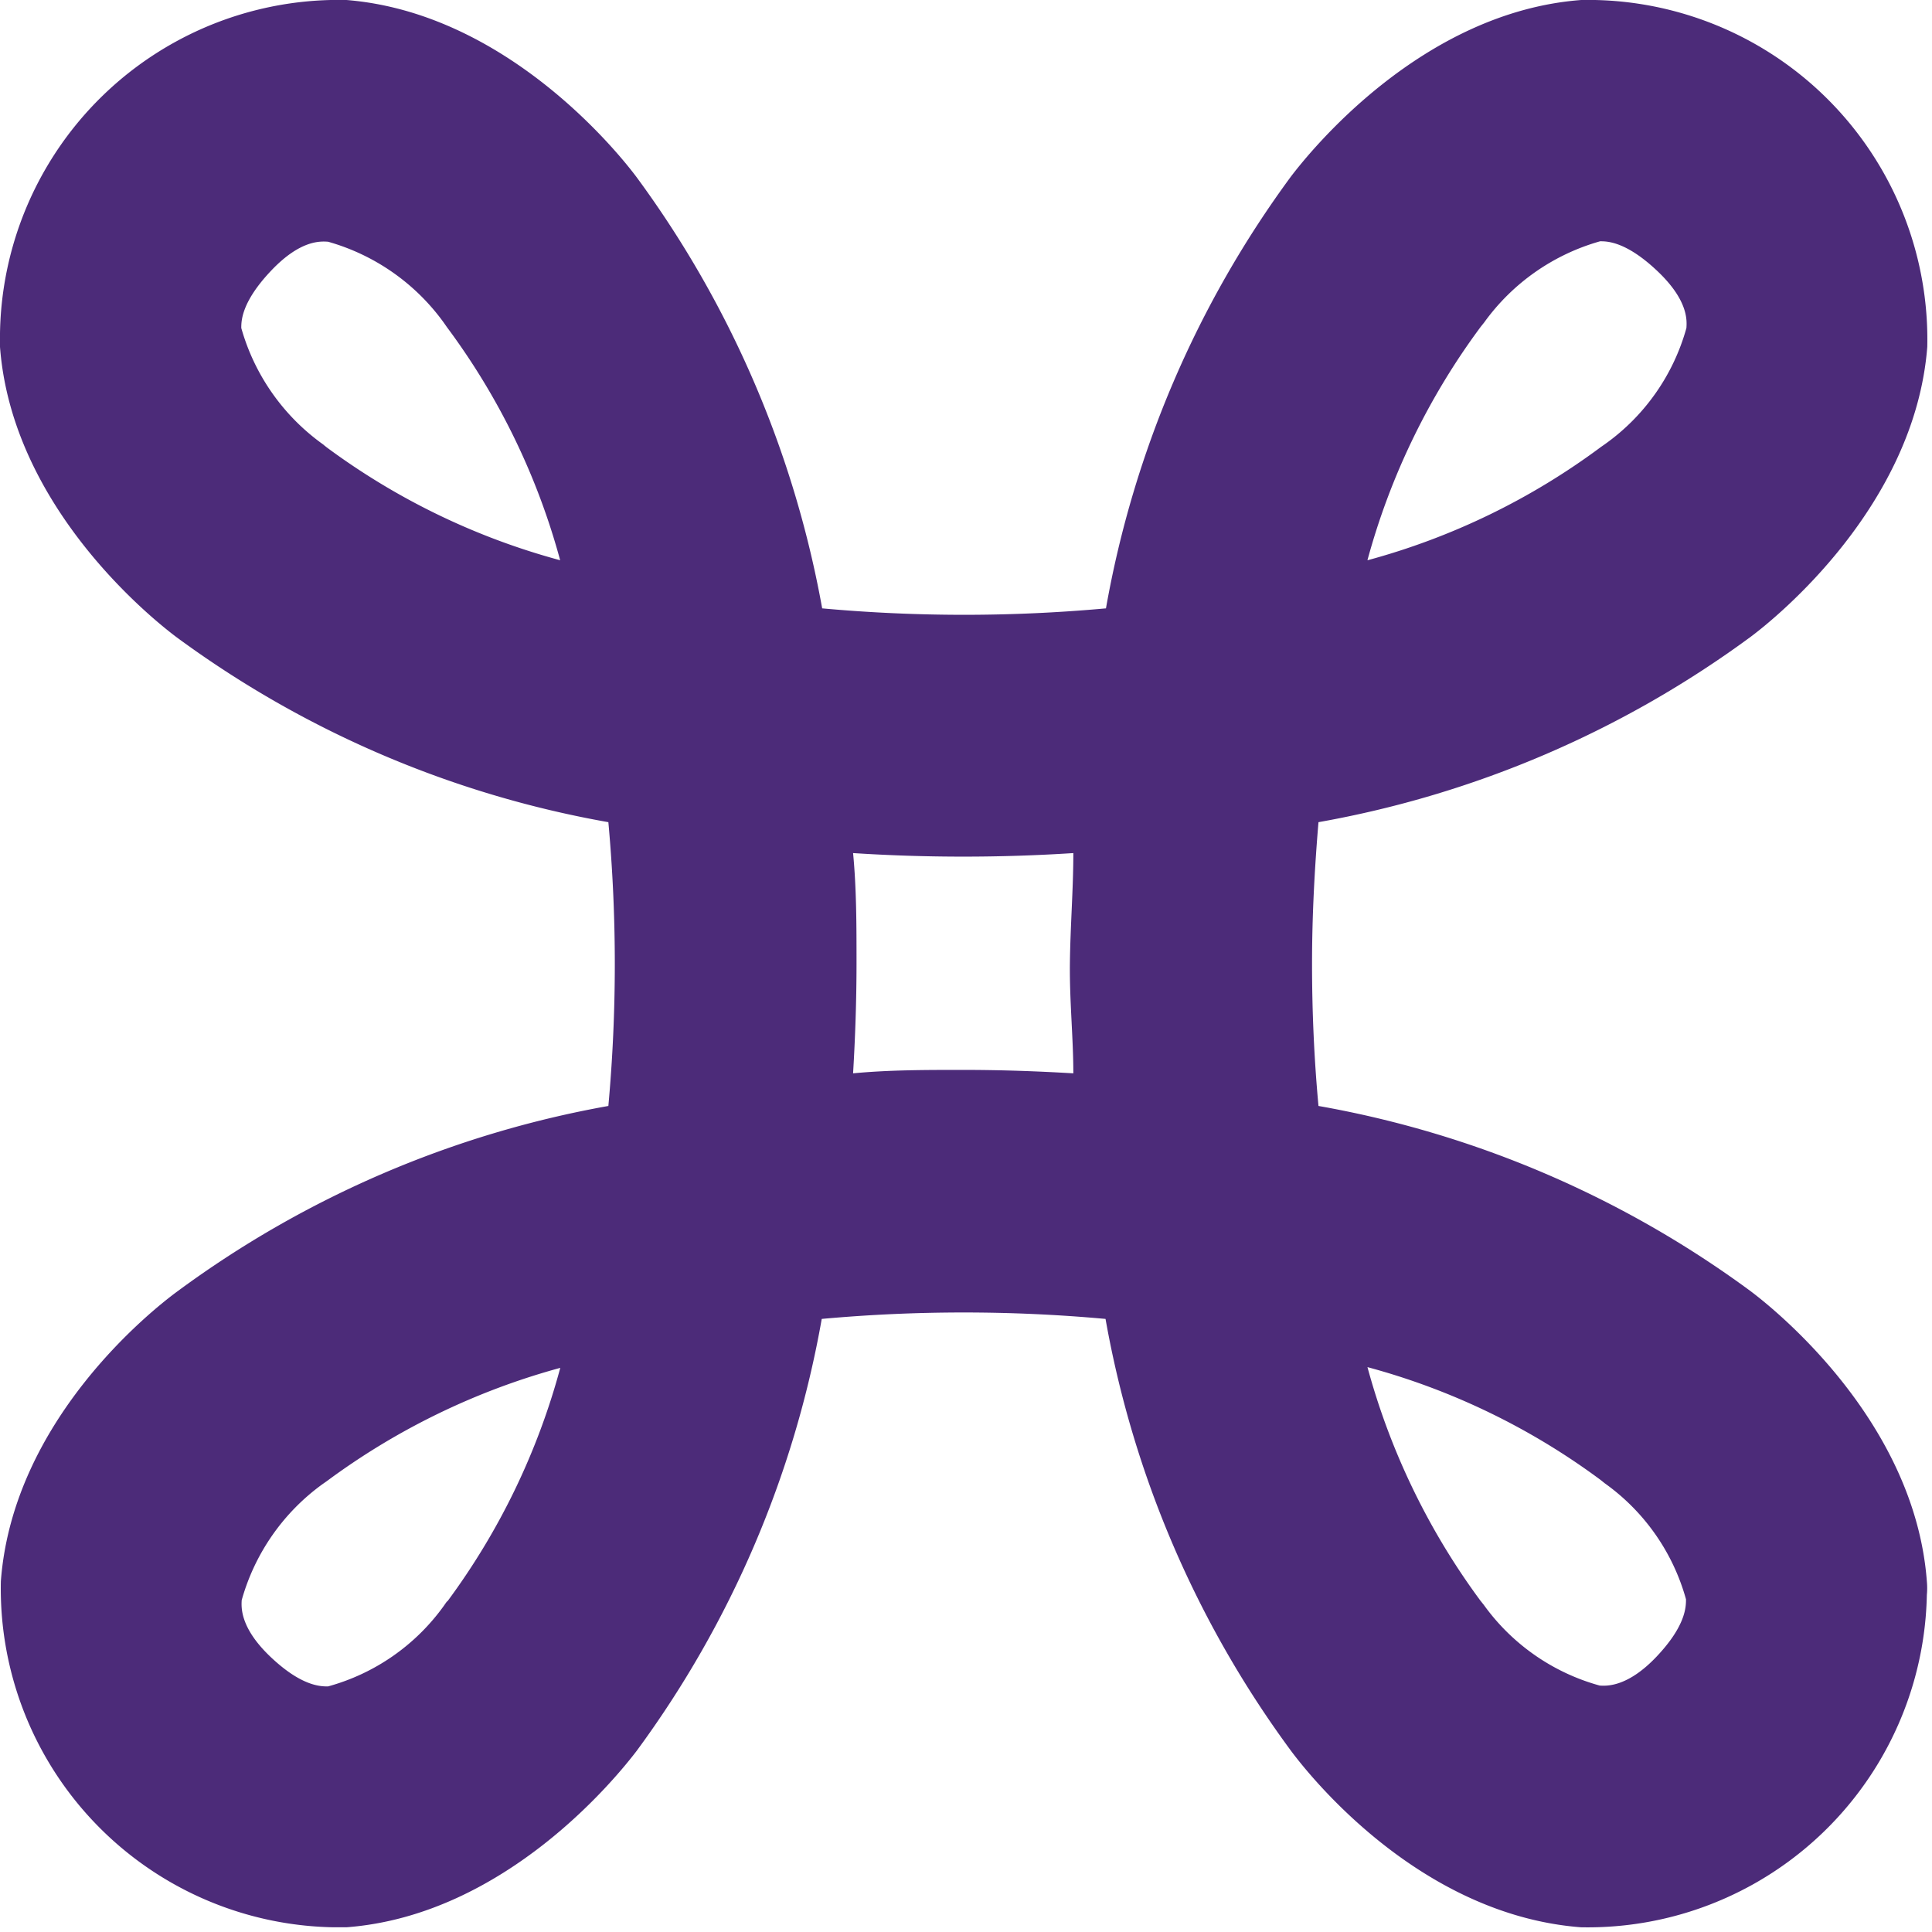<?xml version="1.0" encoding="utf-8"?>
<svg xmlns="http://www.w3.org/2000/svg"
     width="128" height="128"
     viewBox="0 0 45 45" role="img" aria-labelledby="proximus-logo" focusable="false">

    <path fill="#4c2b79" d="M40.78 14.83c.59-.44 3.82-3.05 4.11-6.75A7.91 7.91 0 0 0 37.15 0h-.32c-3.71.28-6.31 3.52-6.76 4.11a24 24 0 0 0-4.31 10.06 36.49 36.49 0 0 1-6.61 0 24.16 24.16 0 0 0-4.32-10.04C14.39 3.54 11.78.3 8.07 0A7.89 7.89 0 0 0 0 7.76a1.71 1.71 0 0 0 0 .32c.28 3.71 3.51 6.31 4.11 6.76a24 24 0 0 0 10.06 4.31 36.49 36.49 0 0 1 0 6.61 24 24 0 0 0-10.04 4.32c-.6.44-3.83 3-4.11 6.75a7.89 7.89 0 0 0 7.74 8.06h.31c3.71-.28 6.31-3.52 6.76-4.11a24 24 0 0 0 4.31-10.06 36.49 36.49 0 0 1 6.61 0 24 24 0 0 0 4.32 10.06c.44.59 3 3.82 6.75 4.11a7.9 7.9 0 0 0 8.06-7.74 1.71 1.71 0 0 0 0-.32c-.28-3.71-3.51-6.31-4.11-6.76a24 24 0 0 0-10.06-4.31c-.1-1.08-.15-2.19-.15-3.31s.06-2.23.15-3.3a24.07 24.07 0 0 0 10.07-4.32zm-6.29-7.22l.08-.1a5 5 0 0 1 2.7-1.89c.16 0 .6 0 1.33.69s.69 1.16.68 1.33a4.94 4.94 0 0 1-1.89 2.7l-.1.07a16.17 16.17 0 0 1-5.44 2.64 16.27 16.27 0 0 1 2.64-5.44zm-21.44 5.44a16.24 16.24 0 0 1-5.44-2.63l-.1-.08a5 5 0 0 1-1.89-2.7c0-.16 0-.6.69-1.33s1.16-.69 1.33-.68a5 5 0 0 1 2.7 1.89l.07.1a16.17 16.17 0 0 1 2.64 5.44zM10.41 37.3l-.07.1a4.92 4.92 0 0 1-2.7 1.88c-.17 0-.61 0-1.33-.68s-.69-1.16-.68-1.33a5 5 0 0 1 1.88-2.7l.1-.07a16.36 16.36 0 0 1 5.44-2.64 16.24 16.24 0 0 1-2.63 5.44zM25 25c-.84-.05-1.7-.08-2.57-.08s-1.72 0-2.56.08c.05-.84.08-1.7.08-2.57s0-1.72-.08-2.56a39.92 39.92 0 0 0 5.13 0c0 .84-.07 1.7-.08 2.57S25 24.18 25 25zm6.84 6.84a16.15 16.15 0 0 1 5.44 2.63l.1.08a4.94 4.94 0 0 1 1.89 2.7c0 .17 0 .61-.68 1.33s-1.17.69-1.33.68a4.94 4.94 0 0 1-2.7-1.88l-.08-.1a16.34 16.34 0 0 1-2.63-5.44z"/>
</svg>
